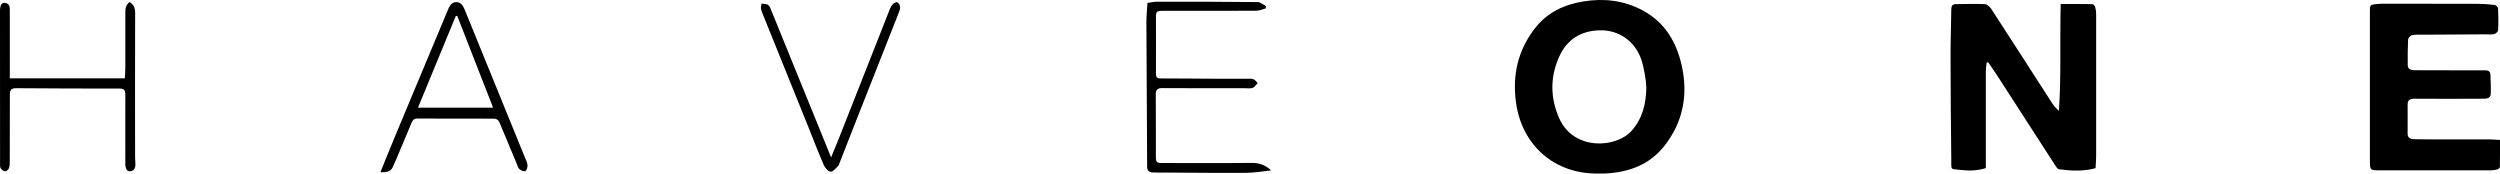 <?xml version="1.0" encoding="UTF-8"?>
<svg id="Livello_2" data-name="Livello 2" xmlns="http://www.w3.org/2000/svg" xmlns:xlink="http://www.w3.org/1999/xlink" viewBox="0 0 471.15 32.71">
  <defs>
    <style>
      .cls-1 {
        clip-path: url(#clippath);
      }

      .cls-2 {
        fill: none;
      }

      .cls-2, .cls-3 {
        stroke-width: 0px;
      }

      .cls-4 {
        clip-path: url(#clippath-1);
      }
    </style>
    <clipPath id="clippath">
      <rect class="cls-2" width="471.15" height="32.71"/>
    </clipPath>
    <clipPath id="clippath-1">
      <rect class="cls-2" width="471.15" height="32.71"/>
    </clipPath>
  </defs>
  <g id="Livello_1-2" data-name="Livello 1">
    <g class="cls-1">
      <g class="cls-4">
        <path class="cls-3" d="M394.93,31.69c-2.3.64-4.6.51-6.89.21-.27-.04-.54-.46-.73-.76-3.61-5.58-7.21-11.17-10.82-16.75-.58-.9-1.2-1.77-1.8-2.65-.09.02-.19.03-.28.05-.06.55-.16,1.1-.16,1.64-.01,5.42,0,10.84,0,16.26v1.99c-1.56.49-3.09.54-4.6.36-2.2-.27-1.88.17-1.91-2.09-.08-6.49-.13-12.99-.14-19.48,0-2.89.11-5.78.14-8.67,0-.63.18-1.02.85-1.02,1.81-.02,3.63-.08,5.44,0,.42.02.95.46,1.21.85,3.83,5.88,7.61,11.78,11.42,17.68.36.56.78,1.08,1.36,1.59.46-6.64.16-13.27.34-20.14,2.05,0,4-.02,5.95.02.19,0,.48.3.54.52.13.43.19.9.19,1.35.01,8.9.01,17.8,0,26.69,0,.77-.07,1.53-.11,2.34"/>
        <path class="cls-3" d="M301.35,32.7c-8.28.2-14.58-5.25-15.66-13.49-.68-5.16.41-9.85,3.65-13.96,2.3-2.92,5.44-4.39,9.07-4.98,3.86-.63,7.55-.2,11.02,1.61,4.26,2.23,6.51,5.96,7.52,10.52,1.21,5.5.24,10.61-3.25,15.06-2.85,3.64-6.84,5.06-11.34,5.24-.34.01-.68,0-1.02,0M310.26,16.49c.07-.02-.08.02,0,0,.02-.9-.38-3.7-.99-5.41-1.2-3.34-4.16-5.37-7.54-5.37-3.72,0-6.46,1.7-7.95,5.11-1.66,3.8-1.61,7.68.07,11.47,2.71,6.12,10.68,5.65,13.62,2.38,2.11-2.35,2.74-5.15,2.8-8.17"/>
        <path class="cls-3" d="M471.15,26.39c0,1.73.01,3.41-.02,5.09,0,.16-.29.4-.49.45-.41.11-.84.17-1.27.17-7.02,0-14.04,0-21.06,0-1.58,0-1.68-.1-1.68-1.67,0-9.39,0-18.79,0-28.18,0-1.34,0-1.36,1.34-1.5.64-.07,1.29-.05,1.94-.05,5.64,0,11.27,0,16.91.02,1.11,0,2.22.08,3.31.21.25.03.65.41.66.64.07,1.38.08,2.77,0,4.14-.01.26-.45.65-.75.72-.56.12-1.16.03-1.74.04-3.85.02-7.7.05-11.55.07-.73,0-1.48-.05-2.19.09-.29.06-.71.52-.73.82-.08,1.59-.08,3.19-.07,4.79,0,.84.65.97,1.29.99,1.32.03,2.65,0,3.97.01,3.11,0,6.22.04,9.33.01.67,0,.98.25,1,.88.04,1.2.11,2.4.05,3.6-.04.82-.78.87-1.39.87-4.31.02-8.62.04-12.93,0-.9,0-1.36.21-1.34,1.2.04,1.81-.02,3.63,0,5.44.01.9.74.98,1.39,1,2.03.04,4.06.03,6.09.03,2.65,0,5.3,0,7.94,0,.58,0,1.16.06,1.96.1"/>
        <path class="cls-3" d="M239.58,32.11c-1.55.16-3.09.44-4.64.46-5.05.04-10.1-.02-15.15-.05-.86,0-1.72.02-2.58-.02-.67-.03-1.02-.35-1.02-1.12-.03-9.08-.1-18.16-.14-27.24,0-1.16.13-2.33.2-3.59.63-.08,1.23-.23,1.83-.23,6.31,0,12.62,0,18.94.07.53,0,1.05.5,1.58.76-.02.15-.05.29-.07.44-.59.15-1.18.43-1.78.43-5.85.03-11.7.02-17.55.02-1.21,0-1.35.11-1.35,1.29,0,3.51.03,7.02,0,10.53,0,.67.17.92.88.92,3.6,0,7.2.04,10.8.06,1.88,0,3.76,0,5.63,0,.37,0,.77-.04,1.09.1.3.13.52.47.77.72-.31.31-.58.77-.95.9-.47.16-1.03.06-1.56.06-5.14,0-10.28.02-15.43-.02-.92,0-1.27.26-1.26,1.19.03,3.91,0,7.82.02,11.73,0,1.07.16,1.2,1.26,1.2,5.57,0,11.14.04,16.71-.02,1.39-.02,2.59.32,3.74,1.41"/>
        <path class="cls-3" d="M71.7,32.44c.99-2.44,1.91-4.75,2.87-7.04,3.23-7.74,6.47-15.48,9.71-23.22.35-.83.69-1.81,1.75-1.78,1.03.03,1.37.98,1.71,1.83,3.72,9.14,7.45,18.28,11.17,27.41.2.48.46.97.5,1.47.03.38-.12.95-.39,1.13-.22.14-.82-.1-1.1-.34-.28-.24-.39-.68-.54-1.05-1.07-2.55-2.15-5.1-3.2-7.66-.23-.56-.55-.83-1.16-.83-4.8,0-9.6,0-14.4-.02-.68,0-.9.42-1.1.91-.96,2.26-1.91,4.53-2.86,6.8-.17.4-.38.78-.52,1.18-.37,1.05-1.17,1.31-2.44,1.21M78.78,20.29h14.15c-2.3-5.87-4.53-11.58-6.76-17.3-.09,0-.18.02-.27.02-2.35,5.7-4.7,11.4-7.12,17.27"/>
        <path class="cls-3" d="M1.84,14.76h21.69c.03-.72.09-1.36.09-1.99,0-3.48,0-6.96,0-10.44,0-.77.12-1.47.81-1.94.77.47,1.04,1.11,1.04,2.01-.03,9.02-.02,18.04-.01,27.07,0,.52.06,1.05.06,1.57,0,.66-.3,1.2-.98,1.24-.72.04-.83-.61-.92-1.17-.03-.18,0-.37,0-.55,0-4.25-.02-8.5,0-12.75,0-.82-.24-1.12-1.1-1.12-6.5,0-12.99-.02-19.49-.07-.9,0-1.17.35-1.17,1.19.01,4.25,0,8.5-.02,12.75,0,.39-.02.82-.17,1.17-.11.25-.48.57-.71.55-.3-.02-.63-.3-.83-.56-.14-.19-.12-.53-.12-.8C0,21.4,0,11.89,0,2.37,0,2.1-.02,1.82.03,1.54c.08-.5.21-1.04.86-1,.59.04.94.41.95,1.05,0,.4.01.8.01,1.2,0,3.6,0,7.21,0,10.81v1.15Z"/>
        <path class="cls-3" d="M156.63,29.67c.56-1.37,1.06-2.55,1.53-3.75,3.17-8.03,6.34-16.07,9.5-24.1.27-.68.58-1.29,1.41-1.43.71.51.65,1.16.36,1.88-2.82,7.12-5.63,14.23-8.43,21.35-.95,2.4-1.88,4.81-2.82,7.21-.04.11-.06.26-.14.34-.47.44-.95,1.16-1.45,1.19-.43.02-1.09-.68-1.32-1.21-1.01-2.31-1.9-4.67-2.84-7-2.84-7.04-5.69-14.08-8.53-21.12-.18-.46-.39-.91-.49-1.39-.06-.3.08-.64.12-.96.43.08.96.03,1.27.27.32.26.46.78.63,1.2,3.01,7.37,6.01,14.75,9.01,22.12.7,1.73,1.41,3.46,2.19,5.4"/>
      </g>
    </g>
  </g>
</svg>